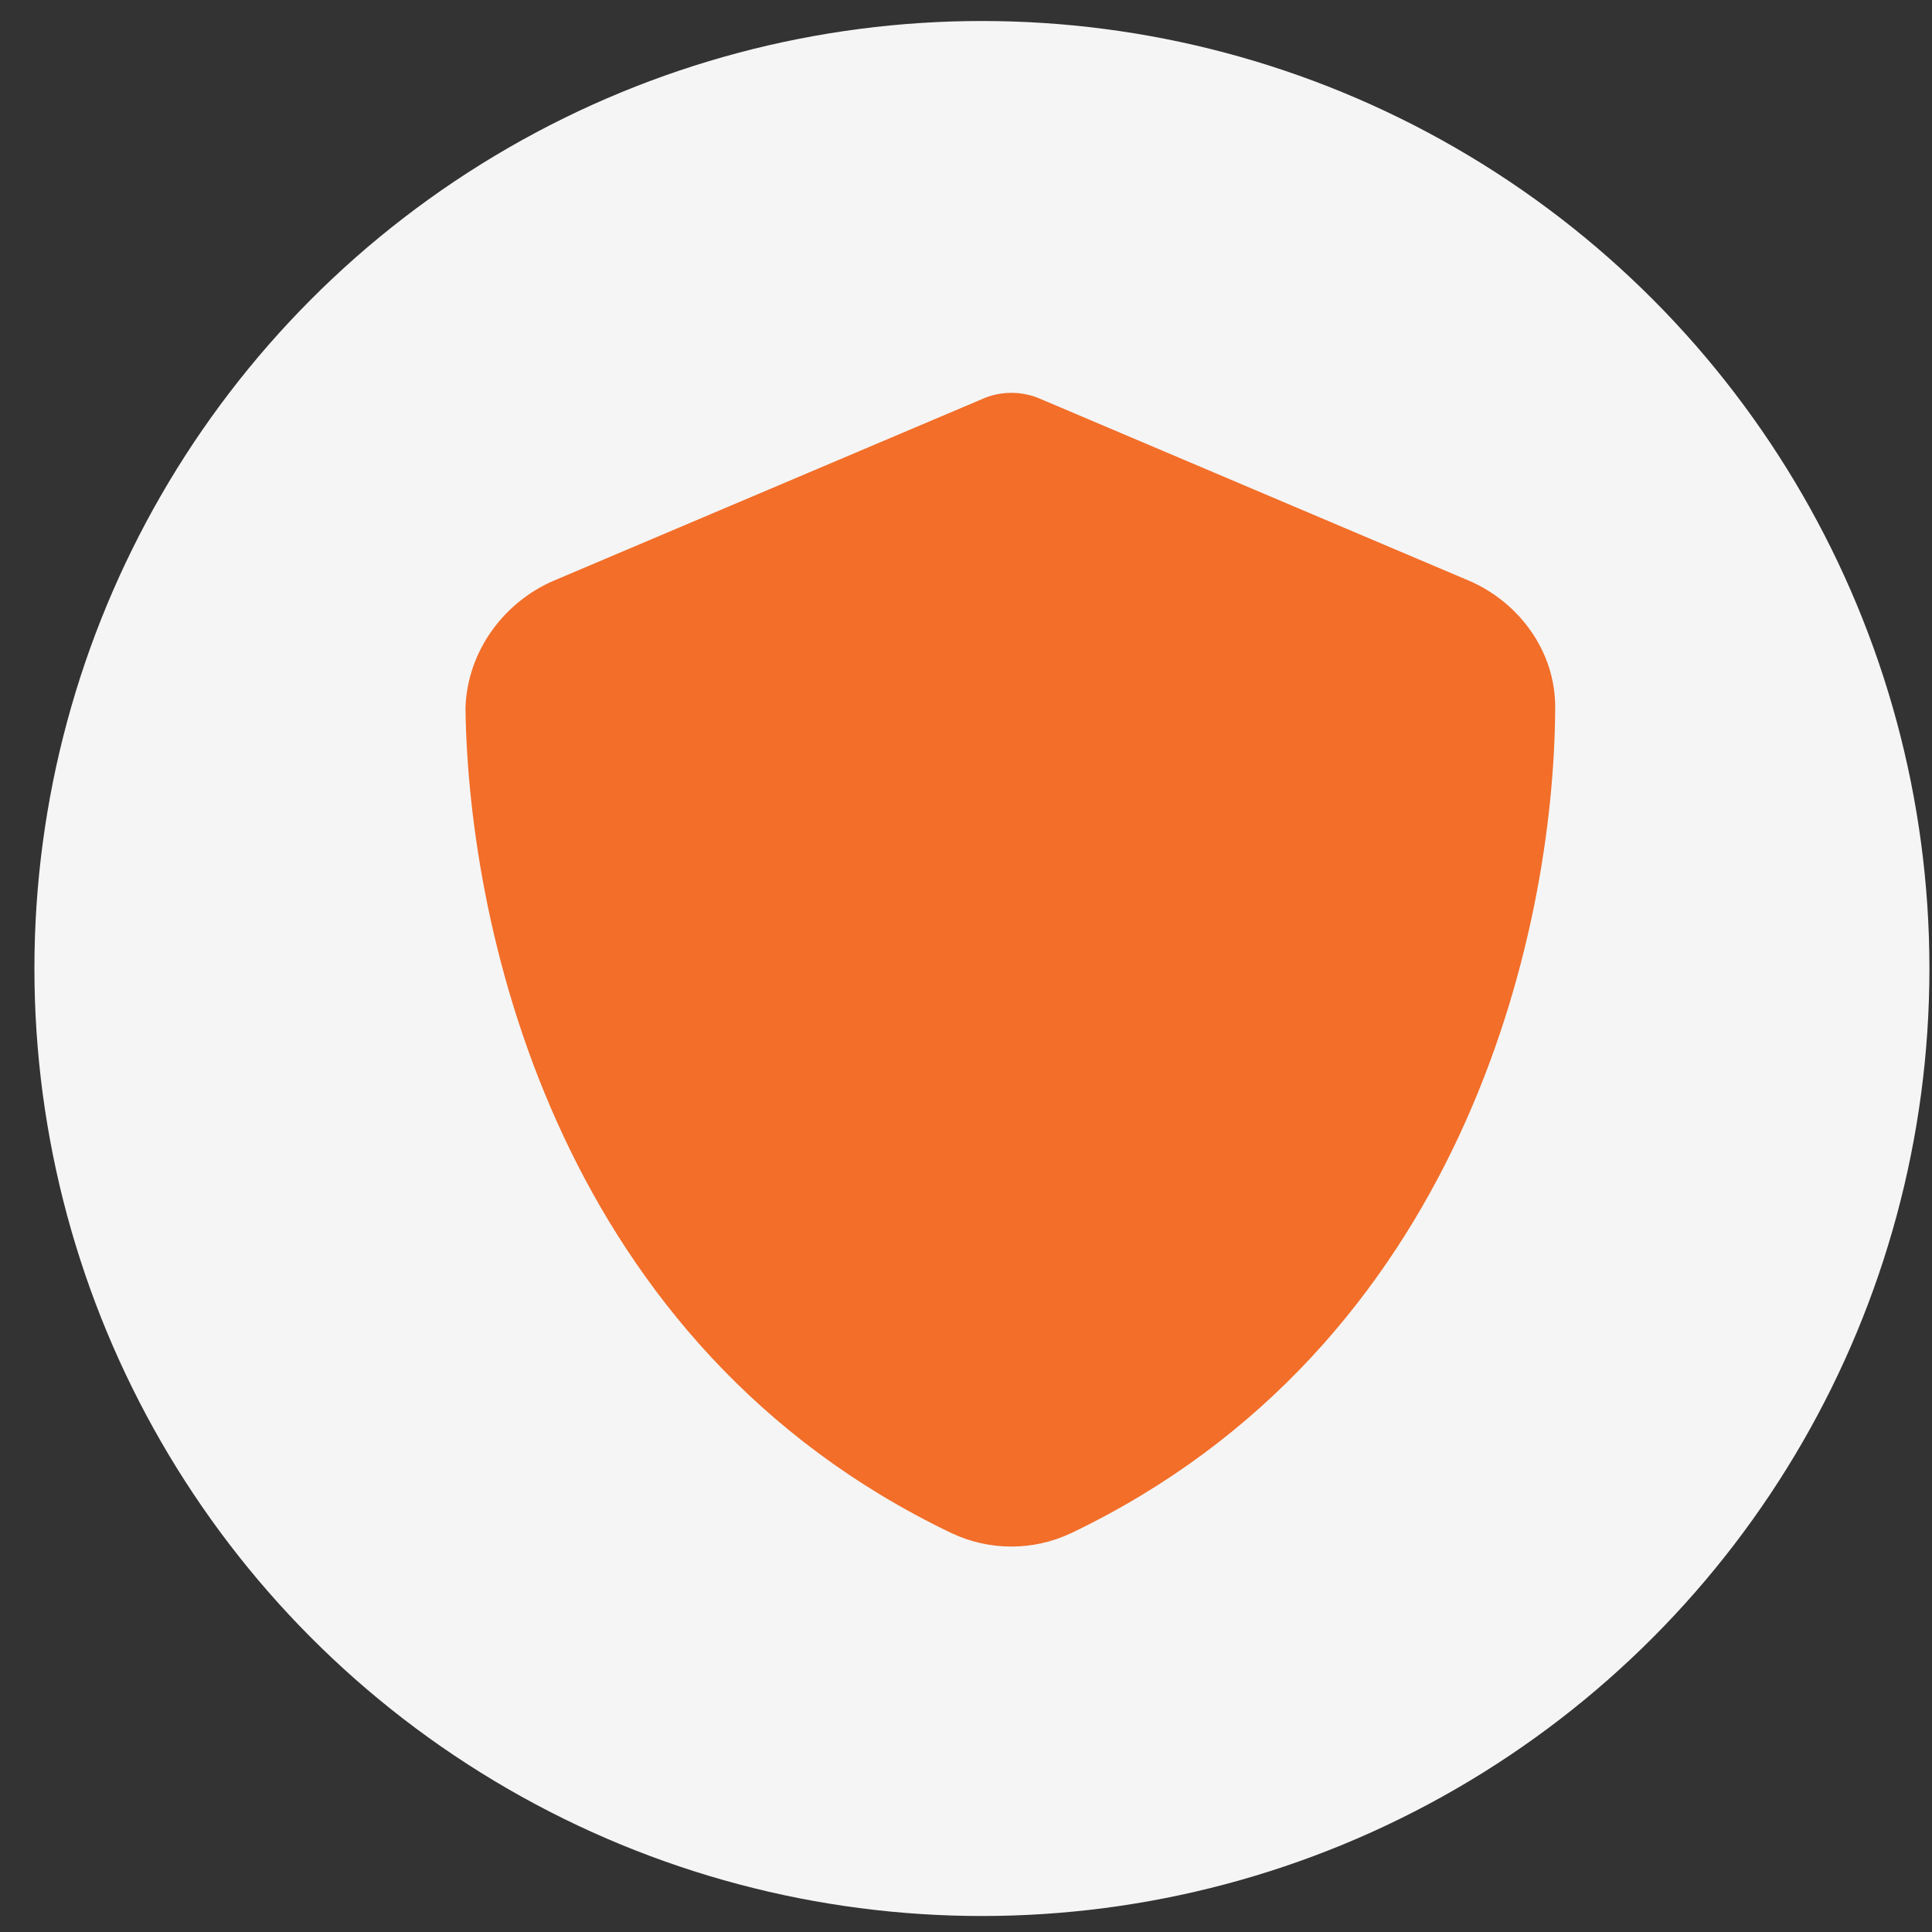 <svg width="54" height="54" viewBox="0 0 54 54" fill="none" xmlns="http://www.w3.org/2000/svg">
<rect x="0" y="0" width="54" height="54" fill="#333333" stroke="none"/>
<circle cx="27.445" cy="27.07" r="26.483" fill="#F5F5F5"/>
<path d="M28.267 10.98C28.565 10.98 28.85 11.044 29.116 11.165L41.042 16.224C42.436 16.815 43.481 18.188 43.468 19.791C43.437 26.131 40.852 37.626 29.94 42.851C28.882 43.352 27.653 43.352 26.595 42.851C15.679 37.626 13.098 26.131 13.01 19.791C13.059 18.188 14.1 16.815 15.493 16.224L27.425 11.165C27.685 11.044 27.976 10.98 28.267 10.98Z" fill="#F26E29"/>
<rect x="26.907" y="19.087" width="2.316" height="13.898" rx="1.158" fill="#F26E29"/>
<rect x="21.117" y="27.195" width="2.316" height="13.898" rx="1.158" transform="rotate(-90 21.117 27.195)" fill="#F26E29"/>
</svg>
